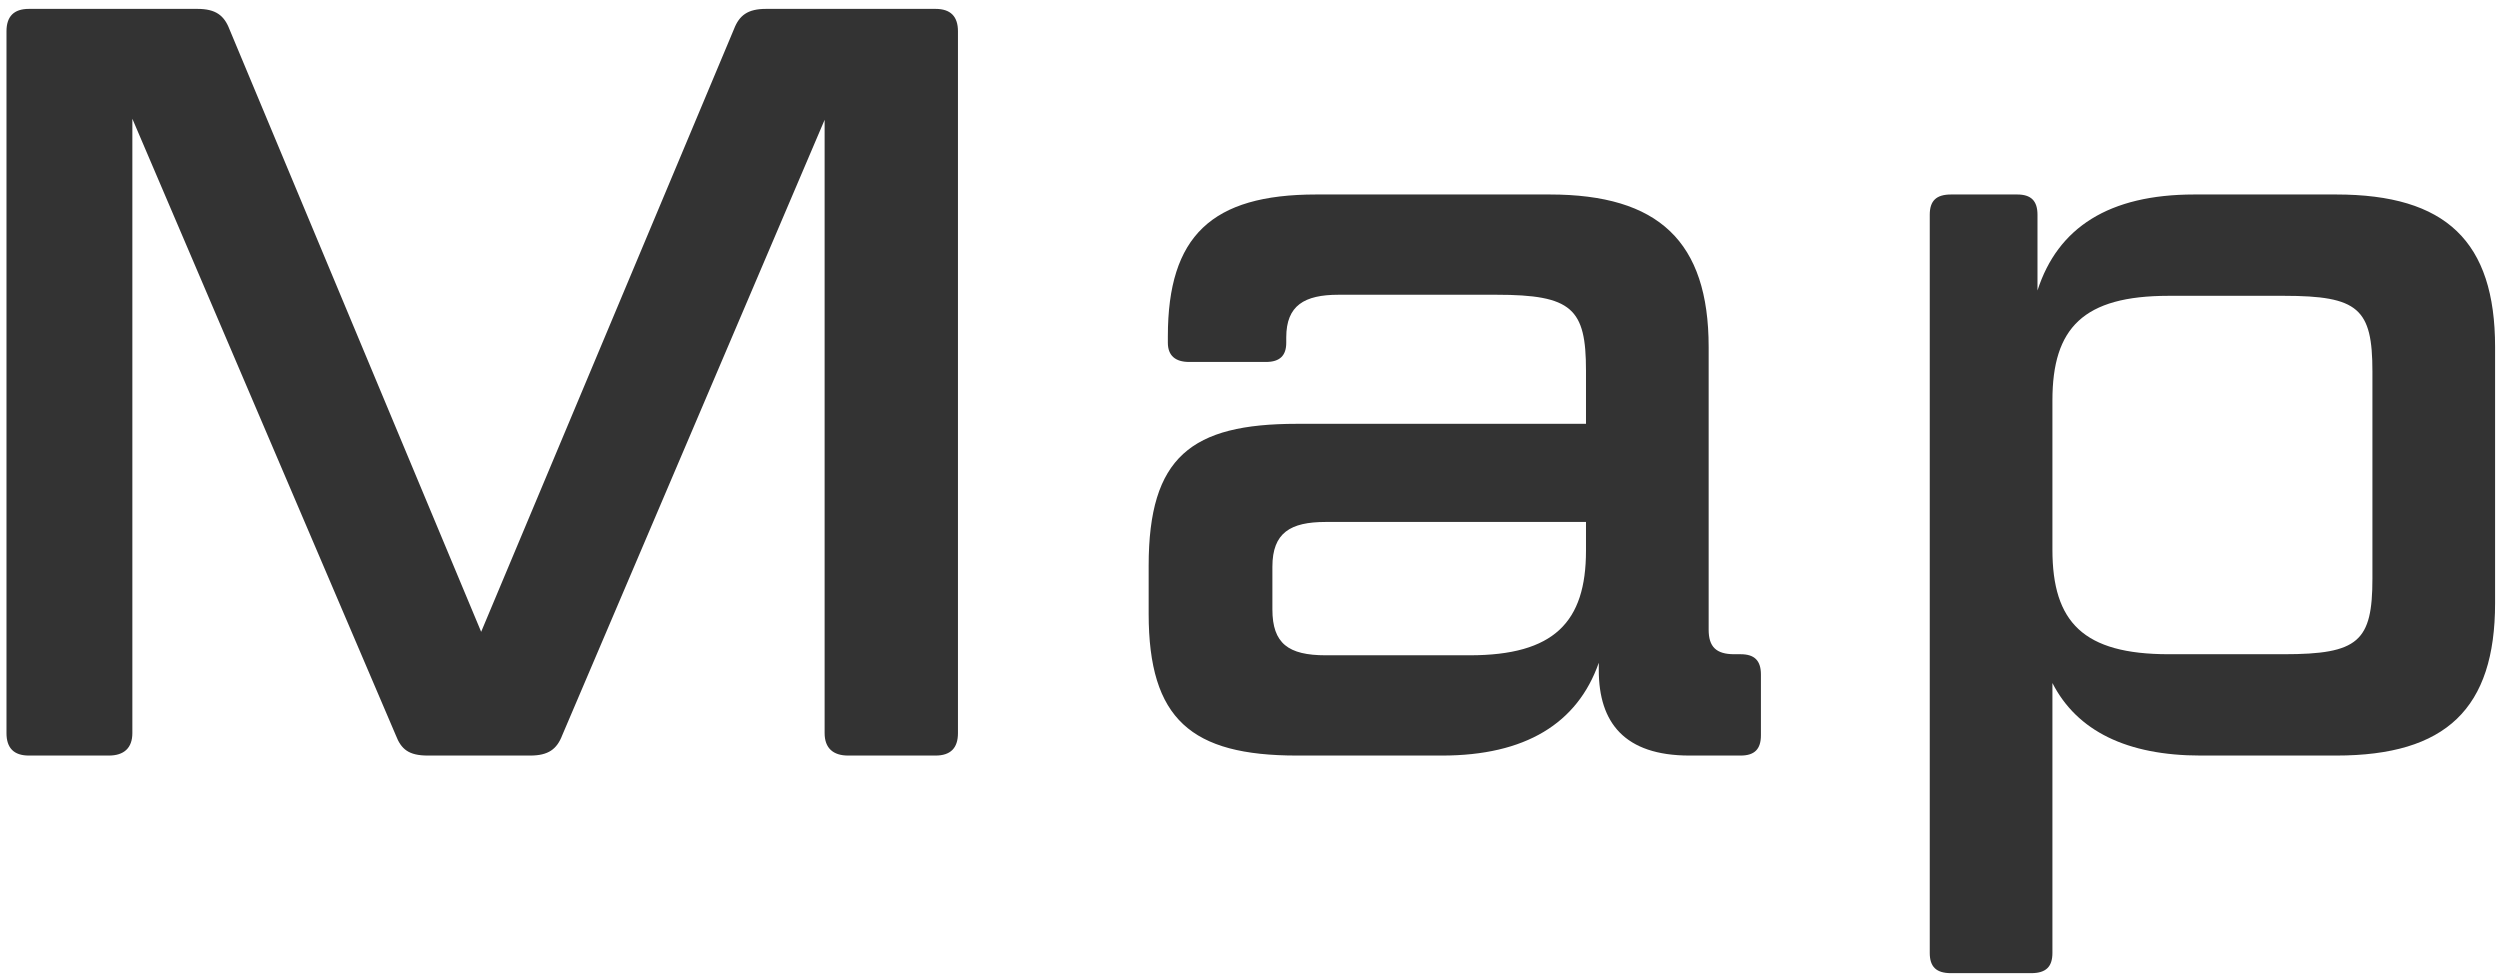 <svg width="225" height="88" viewBox="0 0 225 88" fill="none" xmlns="http://www.w3.org/2000/svg">
<path d="M210.254 17.504C220.142 17.504 224.558 21.728 224.558 31.232V54.272C224.558 63.776 220.142 68 210.254 68H198.062C191.438 68 186.926 65.792 184.718 61.472V85.76C184.718 87.008 184.142 87.584 182.798 87.584H175.598C174.254 87.584 173.678 87.008 173.678 85.76V19.328C173.678 18.08 174.254 17.504 175.598 17.504H181.55C182.798 17.504 183.374 18.08 183.374 19.328V26.144C185.198 20.48 189.806 17.504 197.486 17.504H210.254ZM205.55 58.88C212.27 58.88 213.518 57.728 213.518 52.064V33.44C213.518 27.776 212.27 26.624 205.55 26.624H195.182C187.502 26.624 184.718 29.504 184.718 36.032V49.472C184.718 56 187.502 58.88 195.182 58.88H205.55Z" fill="#333333"/>
<path d="M116.723 68C107.219 68 103.379 64.736 103.379 55.232V50.912C103.379 41.12 107.219 38.144 116.723 38.144H142.739V33.344C142.739 27.776 141.491 26.528 134.675 26.528H120.467C117.395 26.528 115.763 27.488 115.763 30.368V30.848C115.763 32 115.187 32.576 113.939 32.576H107.027C105.779 32.576 105.107 32 105.107 30.848V30.272C105.107 21.248 109.043 17.504 118.451 17.504H139.475C149.267 17.504 153.779 21.728 153.779 31.232V56.672C153.779 58.208 154.451 58.88 156.083 58.88H156.659C157.907 58.88 158.483 59.456 158.483 60.704V66.176C158.483 67.424 157.907 68 156.659 68H152.051C146.195 68 143.891 65.024 143.891 60.32V59.648C141.971 65.12 137.267 68 129.779 68H116.723ZM132.275 58.976C139.859 58.976 142.739 56 142.739 49.568V46.976H119.315C116.147 46.976 114.515 47.936 114.515 51.008V54.848C114.515 57.92 115.955 58.976 119.315 58.976H132.275Z" fill="#333333"/>
<path d="M2.6 0.8H17.768C19.4 0.8 20.168 1.376 20.648 2.624L43.304 56.864L66.056 2.624C66.536 1.376 67.304 0.8 68.936 0.8H84.2C85.544 0.8 86.216 1.472 86.216 2.816V65.984C86.216 67.328 85.544 68 84.2 68H76.328C74.984 68 74.216 67.328 74.216 65.984V10.784L50.6 66.176C50.12 67.424 49.352 68 47.72 68H38.504C36.776 68 36.104 67.424 35.624 66.176L11.912 10.688V65.984C11.912 67.328 11.144 68 9.8 68H2.6C1.256 68 0.584 67.328 0.584 65.984V2.816C0.584 1.472 1.256 0.8 2.6 0.8Z" fill="#333333"/>
</svg>

